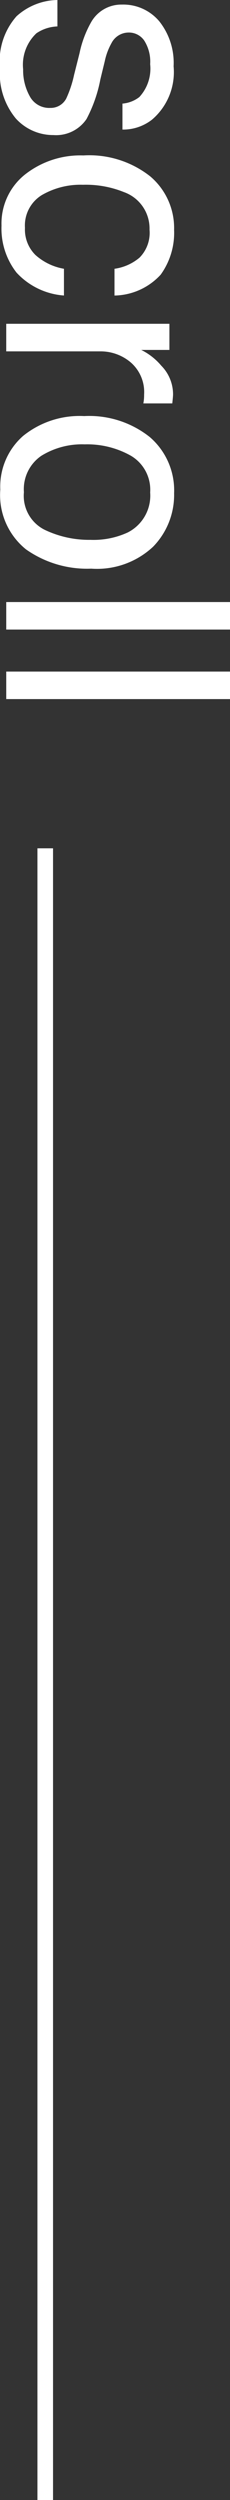 <svg height="159.772" viewBox="0 0 14.746 159.772" width="14.746" xmlns="http://www.w3.org/2000/svg"><rect x="0" y="0" width="14.746" height="159.772" fill="#333333" stroke="none"/><g transform="translate(-87.6 -636.145)"><path d="m2.334-3.281a2.556 2.556 0 0 0 .439 1.348 2.762 2.762 0 0 0 2.3.85 3.4 3.4 0 0 0 1.727-.426 1.411 1.411 0 0 0 .742-1.313 1.123 1.123 0 0 0 -.6-1.025 7.083 7.083 0 0 0 -1.5-.5l-1.399-.353a6.812 6.812 0 0 1 -1.973-.739 2.218 2.218 0 0 1 -1.132-1.973 3.014 3.014 0 0 1 1.069-2.4 4.266 4.266 0 0 1 2.876-.918 3.992 3.992 0 0 1 3.408 1.384 3.009 3.009 0 0 1 .635 1.895h-1.66a2.034 2.034 0 0 0 -.42-1.084 2.678 2.678 0 0 0 -2.1-.693 2.51 2.51 0 0 0 -1.509.381 1.194 1.194 0 0 0 -.513 1.006 1.238 1.238 0 0 0 .676 1.093 4.049 4.049 0 0 0 1.152.43l1.162.283a8.985 8.985 0 0 1 2.539.889 2.353 2.353 0 0 1 1.024 2.119 3.229 3.229 0 0 1 -1.059 2.412 4.51 4.51 0 0 1 -3.228 1.015 4.33 4.33 0 0 1 -3.305-1.059 4.007 4.007 0 0 1 -1.04-2.622zm12.988-7.48a4.56 4.56 0 0 1 2.878.861 4.117 4.117 0 0 1 1.333 2.959h-1.711a3.155 3.155 0 0 0 -.713-1.606 2.252 2.252 0 0 0 -1.787-.64 2.469 2.469 0 0 0 -2.4 1.641 6.517 6.517 0 0 0 -.469 2.627 4.943 4.943 0 0 0 .664 2.646 2.278 2.278 0 0 0 2.088 1.073 2.285 2.285 0 0 0 1.733-.669 3.678 3.678 0 0 0 .884-1.831h1.709a4.587 4.587 0 0 1 -1.465 3.041 4.57 4.57 0 0 1 -3 .962 4 4 0 0 1 -3.266-1.503 5.738 5.738 0 0 1 -1.221-3.745 6.309 6.309 0 0 1 1.338-4.287 4.323 4.323 0 0 1 3.405-1.53zm6.016.3h1.67v1.807a3.992 3.992 0 0 1 1.006-1.284 2.608 2.608 0 0 1 1.846-.757q.049 0 .166.01t.4.039v1.855a2.626 2.626 0 0 0 -.288-.039q-.132-.01-.288-.01a2.508 2.508 0 0 0 -2.041.854 2.983 2.983 0 0 0 -.709 1.97v6.016h-1.762zm10.762 9.328a2.424 2.424 0 0 0 2.4-1.323 6.592 6.592 0 0 0 .646-2.944 5.242 5.242 0 0 0 -.469-2.383 2.637 2.637 0 0 0 -2.559-1.445 2.523 2.523 0 0 0 -2.343 1.228 5.7 5.7 0 0 0 -.732 2.969 4.961 4.961 0 0 0 .732 2.783 2.58 2.58 0 0 0 2.325 1.115zm.068-9.629a4.736 4.736 0 0 1 3.418 1.348 5.263 5.263 0 0 1 1.4 3.965 6.8 6.8 0 0 1 -1.23 4.18 4.451 4.451 0 0 1 -3.822 1.65 4.311 4.311 0 0 1 -3.428-1.46 5.767 5.767 0 0 1 -1.27-3.921 6.239 6.239 0 0 1 1.338-4.2 4.49 4.49 0 0 1 3.594-1.562zm6.953-3.584h1.758v14.346h-1.758zm4.443 0h1.758v14.346h-1.758z" fill="#fff" transform="matrix(0 1 -1 0 88 635.5)"/><path d="m90.5 690.359v105.558" fill="none" stroke="#fff"/></g></svg>